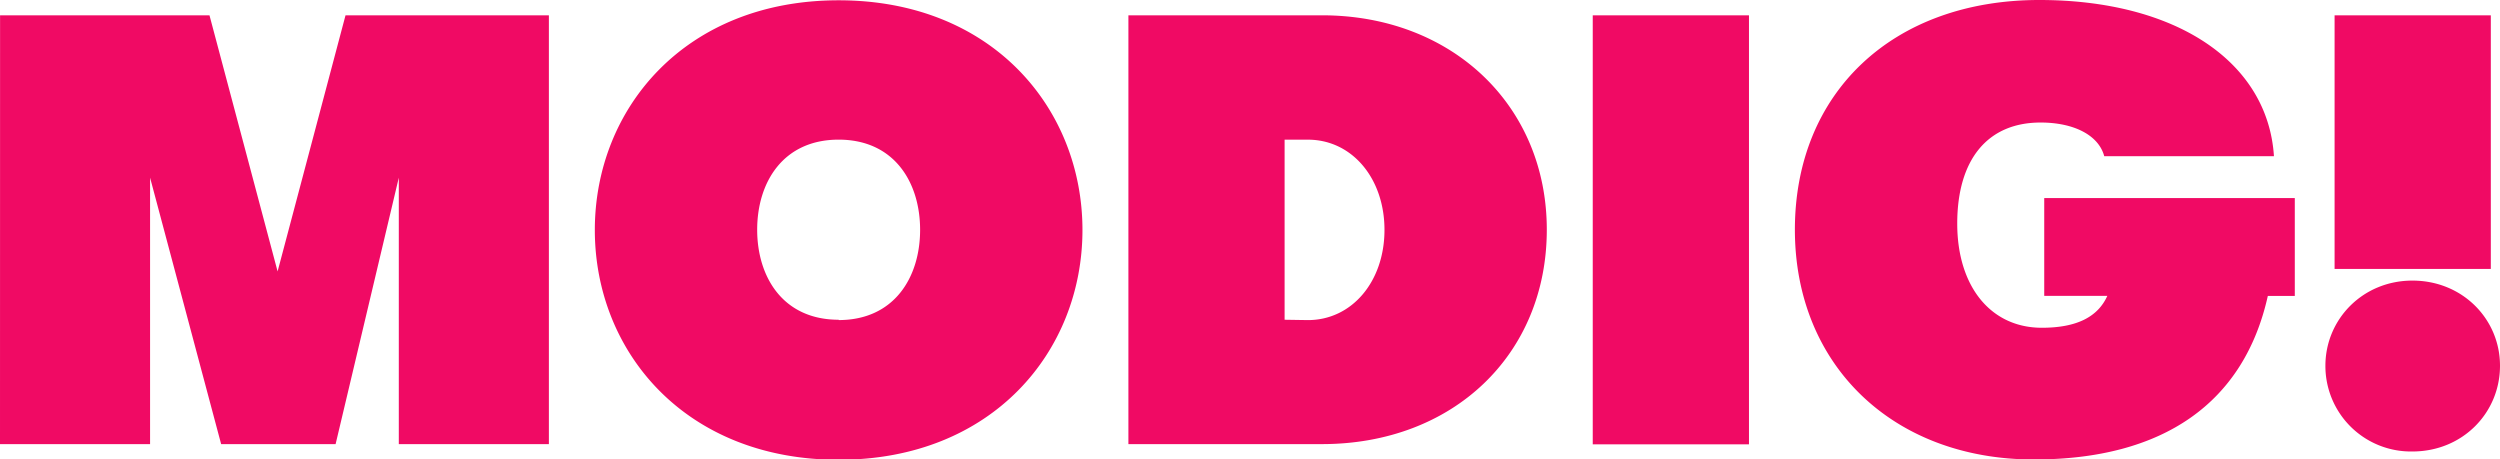 <svg id="Layer_1" data-name="Layer 1" xmlns="http://www.w3.org/2000/svg" xmlns:xlink="http://www.w3.org/1999/xlink" viewBox="0 0 775.94 142.6"><defs><style>.cls-1{fill:none;}.cls-2{clip-path:url(#clip-path);}.cls-3{fill:#f00a64;}</style><clipPath id="clip-path" transform="translate(-4.84 -3.76)"><rect class="cls-1" width="785.62" height="146.9"/></clipPath></defs><title>Modig! logo rgb</title><g class="cls-2"><path class="cls-3" d="M753.59,143.89c15.59,0,27.19-12,27.19-26.61,0-14.45-11.6-26.43-27.19-26.43-15.4,0-27,12-27,26.43a26.54,26.54,0,0,0,27,26.61M729.44,87.23h48.49V8.52H729.44Zm-12.35-22H639.32V95.6H658.9c-3,6.65-9.69,9.89-20.34,9.89-15.78,0-26.24-12.74-26.24-32.33,0-20,9.51-31.37,25.86-31.37,10.46,0,18.06,4,19.77,10.46h52.67C708.72,22.78,680,3.76,637.8,3.76c-45.44,0-75.87,28.71-75.87,71.3,0,42,30.43,71.31,74.16,71.31,40.12,0,65.21-17.5,72.63-50.77h8.37Zm-217.9,76.43h48.49V8.52H499.19ZM403.55,103V47.11h7.23c13.69,0,23.77,12,23.77,28s-10.08,28-23.77,28Zm-48.48,38.6h60.08c40.69,0,69.78-27.76,69.78-66.55,0-38.59-29.47-66.54-69.78-66.54H355.07ZM265.14,103c-17.31,0-25.29-13.3-25.29-27.95s8-27.95,25.29-27.95,25.28,13.31,25.28,28-8,28-25.28,28m0,43.36c47.72,0,75.67-33.66,75.67-71.31s-27.95-71.3-75.67-71.3-75.68,33.66-75.68,71.3,27.95,71.31,75.68,71.31M4.84,141.61H51.42V58.9l22.06,82.71H109L128.62,58.9v82.71H175.2V8.52H112.08L91,88,69.86,8.52h-65Z" transform="translate(-4.84 -3.76)"/></g></svg>